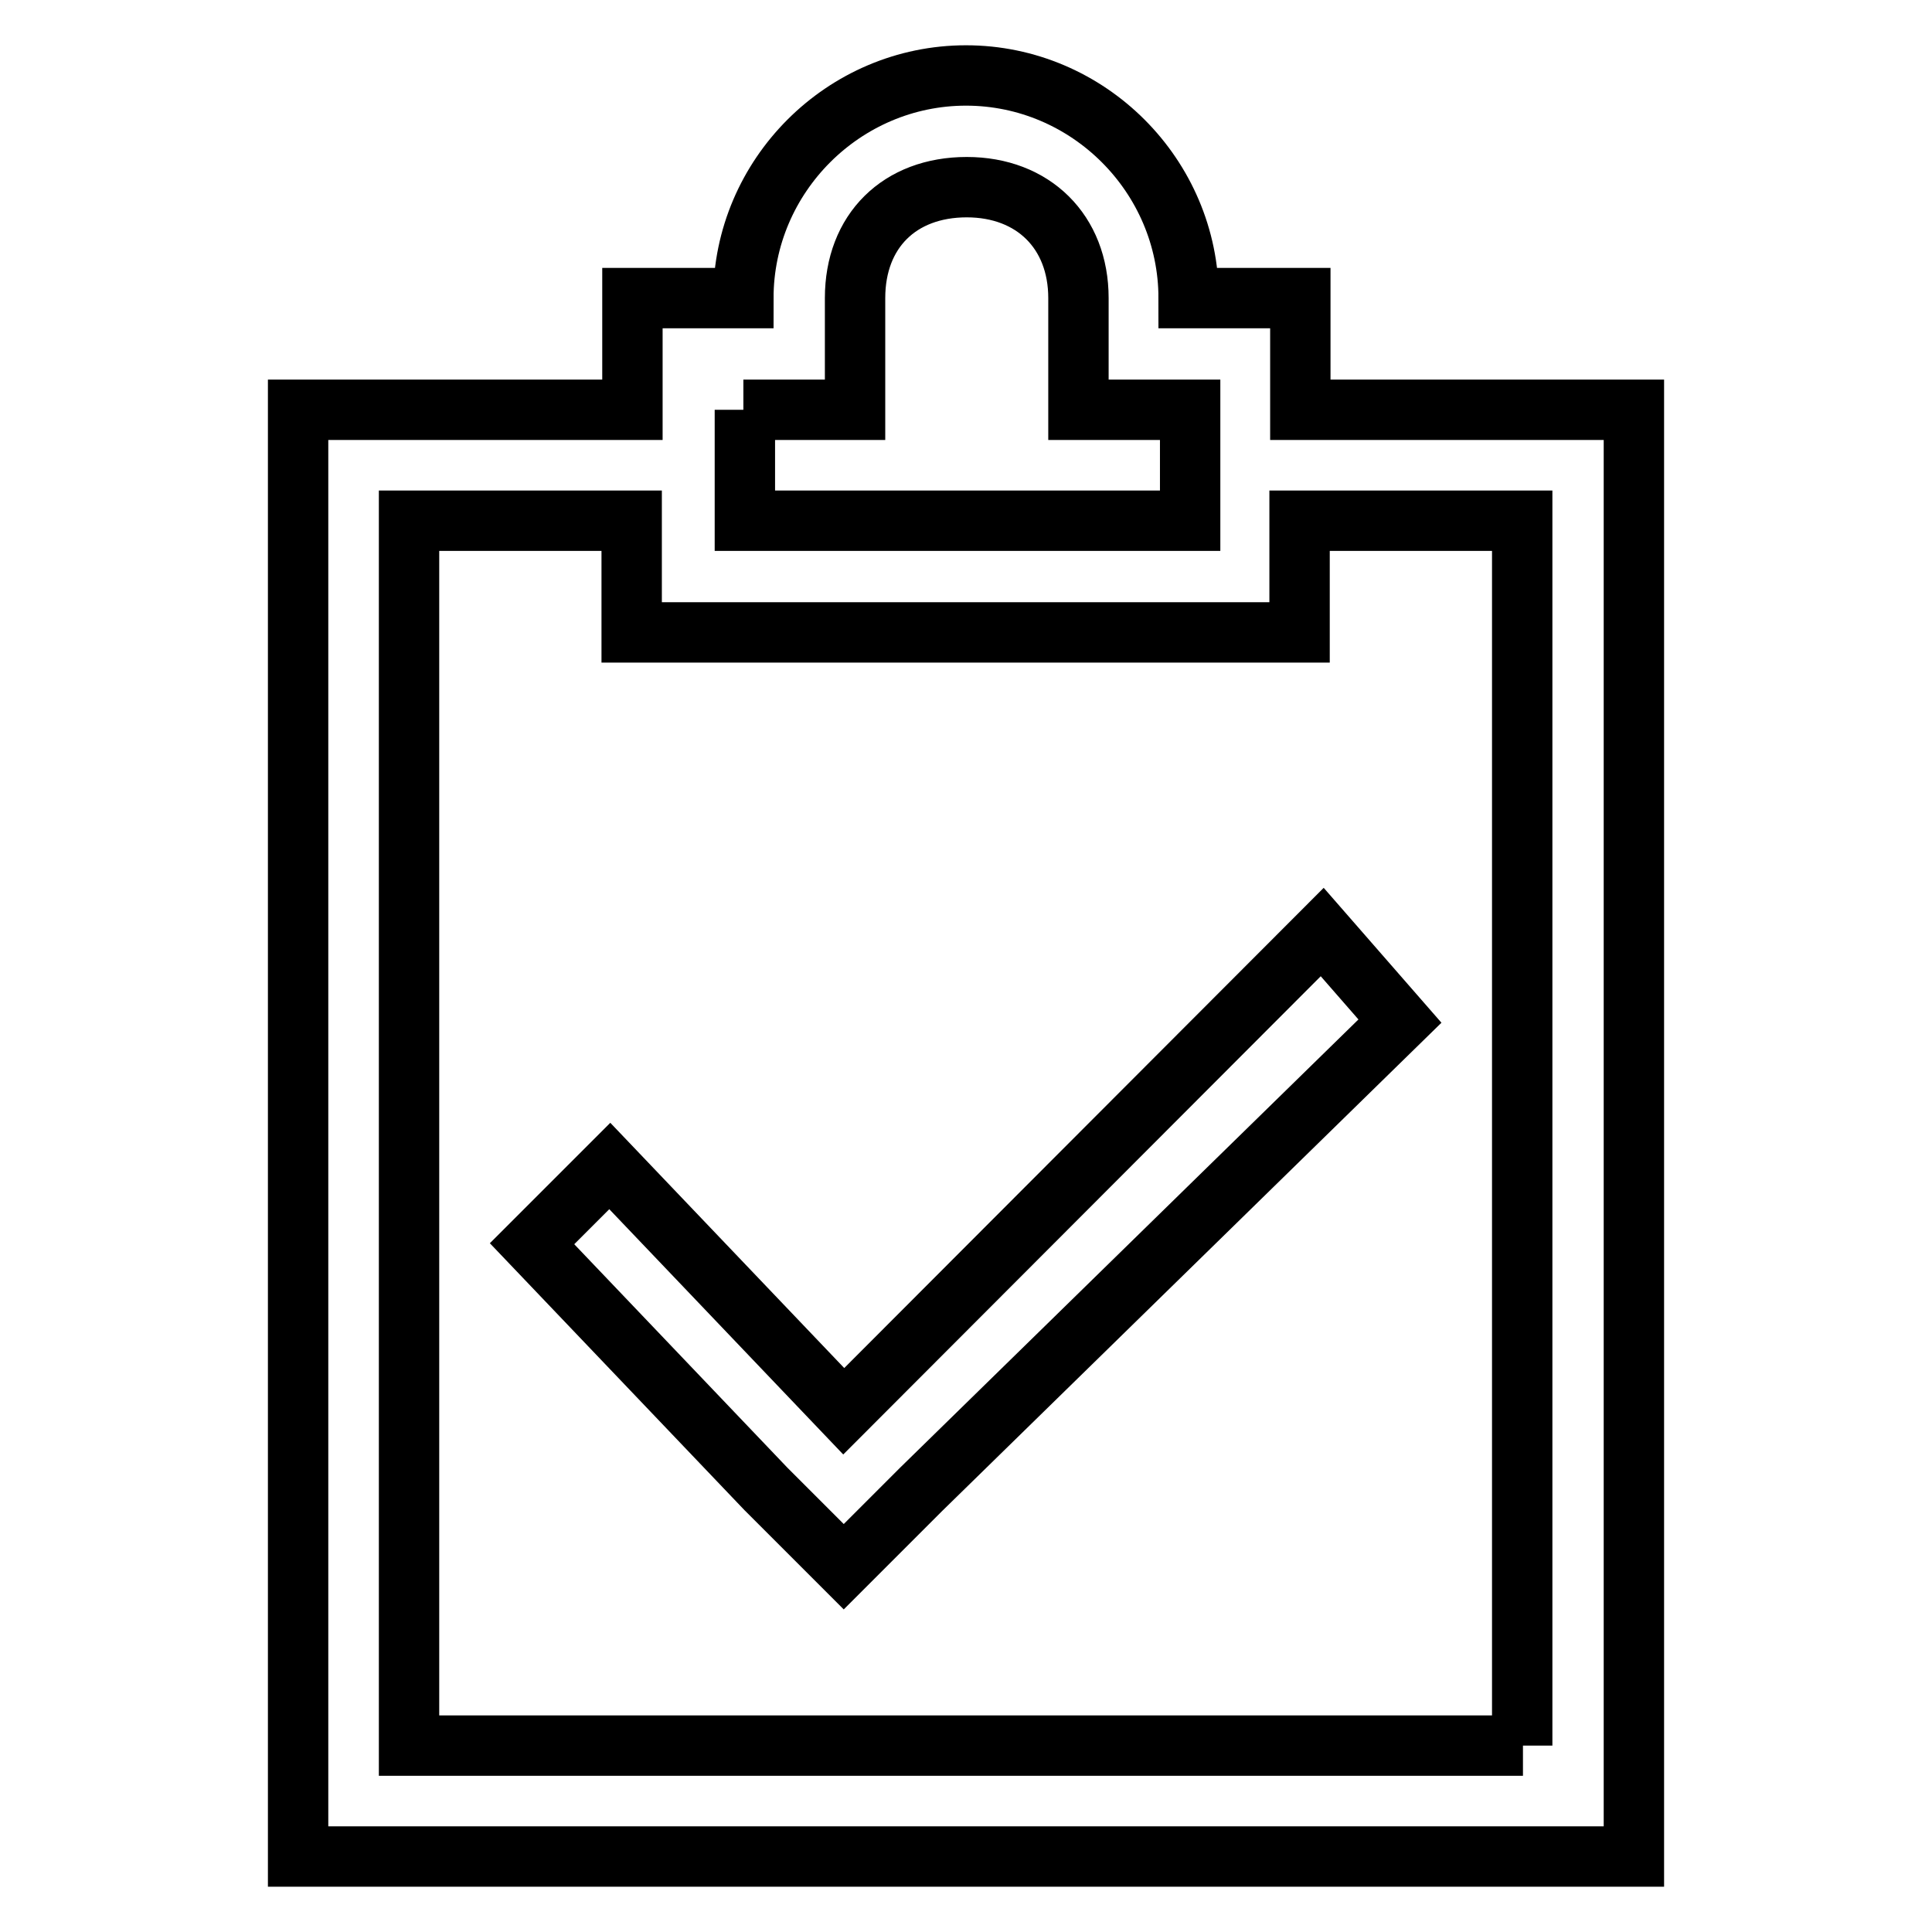 <?xml version="1.0" encoding="utf-8"?>
<!-- Svg Vector Icons : http://www.onlinewebfonts.com/icon -->
<!DOCTYPE svg PUBLIC "-//W3C//DTD SVG 1.1//EN" "http://www.w3.org/Graphics/SVG/1.1/DTD/svg11.dtd">
<svg version="1.1" xmlns="http://www.w3.org/2000/svg" xmlns:xlink="http://www.w3.org/1999/xlink" x="0px" y="0px" viewBox="0 0 256 256" enable-background="new 0 0 256 256" xml:space="preserve">
<g> <path stroke-width="8" fill-opacity="0" stroke="#000000"  d="M172.3,54.3V39.5h-14.8c0-16.2-13.3-29.5-29.5-29.5c-16.2,0-29.5,13.3-29.5,29.5H83.8v14.8H39.5V246h177 V54.3H172.3z M98.5,54.3h14.8V39.5c0-8.9,5.9-14.7,14.8-14.7c8.8,0,14.8,5.9,14.8,14.7v14.8h14.8V69h-59V54.3z M201.8,231.3H54.2 V69h29.5v14.8h88.5V69h29.5V231.3z M80.8,154.5l-10.3,10.3l31,32.5l10.3,10.3l10.3-10.3l63.4-62l-10.3-11.8L111.8,187L80.8,154.5z" /></g>
</svg>